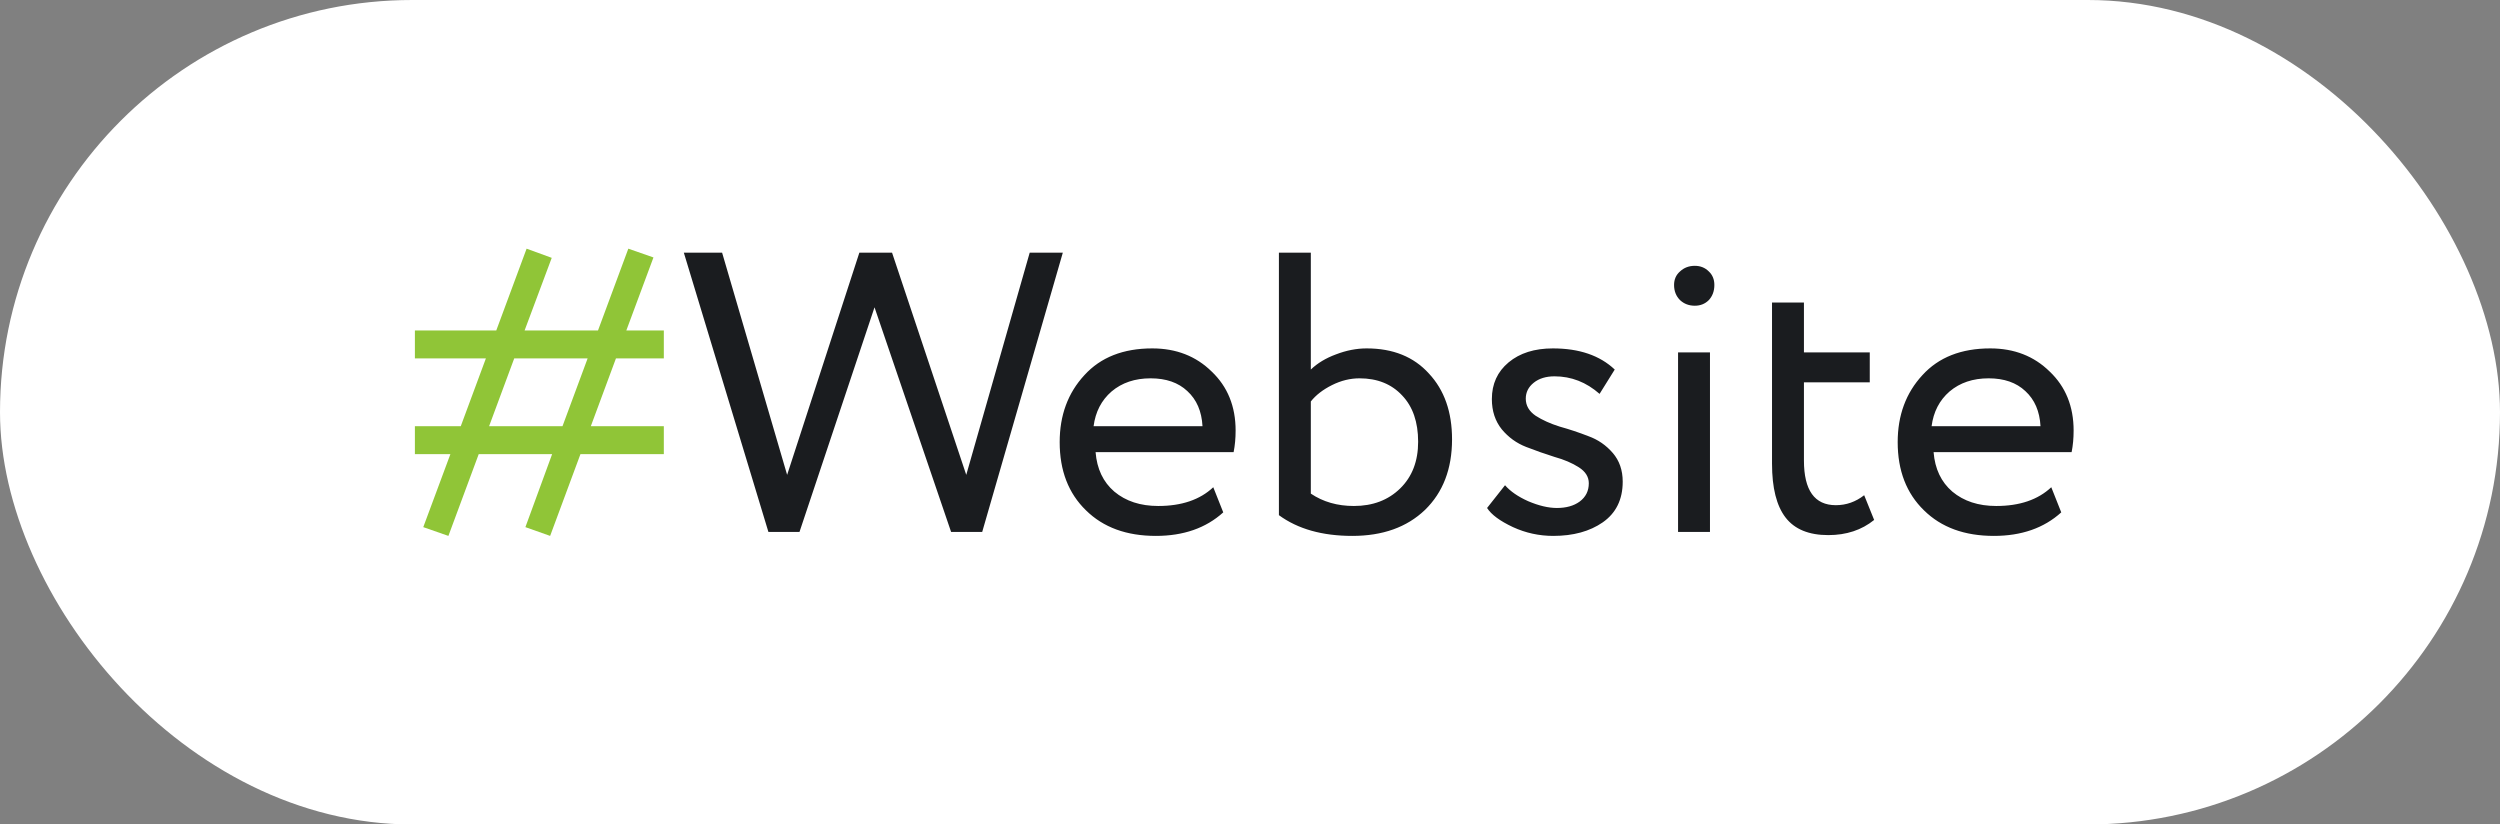 <?xml version="1.0" encoding="UTF-8"?> <svg xmlns="http://www.w3.org/2000/svg" width="94" height="31" viewBox="0 0 94 31" fill="none"><rect x="0" y="0" width="94" height="31" fill="#808080" stroke="none"/> <rect width="94" height="31" rx="15.5" fill="white"></rect> <path d="M20.685 20.15L19.755 19.82L20.76 17.075H18L16.86 20.15L15.915 19.82L16.935 17.075H15.6V16.025H17.325L18.27 13.475H15.6V12.425H18.66L19.8 9.35L20.745 9.695L19.725 12.425H22.485L23.625 9.35L24.57 9.68L23.55 12.425H24.96V13.475H23.16L22.215 16.025H24.96V17.075H21.825L20.685 20.15ZM22.095 13.475H19.335L18.39 16.025H21.15L22.095 13.475Z" fill="#90C537"></path> <path d="M38.717 9.5H39.962L36.931 20H35.761L32.882 11.555L30.061 20H28.892L25.712 9.5H27.151L29.596 17.855L32.312 9.5H33.541L36.331 17.855L38.717 9.5ZM45.619 18.32L45.994 19.265C45.344 19.855 44.499 20.15 43.459 20.15C42.359 20.15 41.484 19.83 40.834 19.19C40.174 18.55 39.844 17.695 39.844 16.625C39.844 15.615 40.154 14.775 40.774 14.105C41.384 13.435 42.234 13.1 43.324 13.1C44.224 13.1 44.969 13.39 45.559 13.97C46.159 14.54 46.459 15.28 46.459 16.19C46.459 16.48 46.434 16.75 46.384 17H41.194C41.244 17.63 41.479 18.125 41.899 18.485C42.329 18.845 42.879 19.025 43.549 19.025C44.429 19.025 45.119 18.79 45.619 18.32ZM43.264 14.225C42.674 14.225 42.184 14.39 41.794 14.72C41.414 15.05 41.189 15.485 41.119 16.025H45.214C45.184 15.465 44.994 15.025 44.644 14.705C44.304 14.385 43.844 14.225 43.264 14.225ZM48.087 19.37V9.5H49.287V13.895C49.537 13.655 49.852 13.465 50.232 13.325C50.622 13.175 51.007 13.1 51.387 13.1C52.377 13.1 53.157 13.415 53.727 14.045C54.307 14.665 54.597 15.49 54.597 16.52C54.597 17.63 54.257 18.515 53.577 19.175C52.897 19.825 51.987 20.15 50.847 20.15C49.717 20.15 48.797 19.89 48.087 19.37ZM51.117 14.225C50.767 14.225 50.422 14.31 50.082 14.48C49.742 14.65 49.477 14.855 49.287 15.095V18.56C49.747 18.87 50.287 19.025 50.907 19.025C51.617 19.025 52.197 18.805 52.647 18.365C53.097 17.925 53.322 17.34 53.322 16.61C53.322 15.87 53.122 15.29 52.722 14.87C52.322 14.44 51.787 14.225 51.117 14.225ZM59.739 18.17C59.739 17.93 59.614 17.73 59.364 17.57C59.114 17.41 58.809 17.28 58.449 17.18C58.099 17.07 57.744 16.945 57.384 16.805C57.024 16.665 56.719 16.445 56.469 16.145C56.219 15.835 56.094 15.455 56.094 15.005C56.094 14.435 56.304 13.975 56.724 13.625C57.144 13.275 57.699 13.1 58.389 13.1C59.379 13.1 60.154 13.365 60.714 13.895L60.144 14.81C59.644 14.37 59.079 14.15 58.449 14.15C58.129 14.15 57.869 14.23 57.669 14.39C57.469 14.55 57.369 14.75 57.369 14.99C57.369 15.25 57.494 15.465 57.744 15.635C57.994 15.795 58.294 15.93 58.644 16.04C59.004 16.14 59.364 16.26 59.724 16.4C60.084 16.53 60.389 16.74 60.639 17.03C60.889 17.32 61.014 17.68 61.014 18.11C61.014 18.78 60.764 19.29 60.264 19.64C59.774 19.98 59.154 20.15 58.404 20.15C57.874 20.15 57.369 20.04 56.889 19.82C56.399 19.59 56.074 19.35 55.914 19.1L56.589 18.245C56.789 18.475 57.079 18.675 57.459 18.845C57.859 19.015 58.219 19.1 58.539 19.1C58.889 19.1 59.174 19.02 59.394 18.86C59.624 18.69 59.739 18.46 59.739 18.17ZM64.295 20H63.095V13.25H64.295V20ZM62.945 10.715C62.945 10.505 63.02 10.335 63.17 10.205C63.32 10.065 63.505 9.995 63.725 9.995C63.935 9.995 64.11 10.065 64.25 10.205C64.39 10.335 64.46 10.505 64.46 10.715C64.46 10.945 64.39 11.135 64.25 11.285C64.11 11.425 63.935 11.495 63.725 11.495C63.505 11.495 63.32 11.425 63.17 11.285C63.02 11.135 62.945 10.945 62.945 10.715ZM66.628 17.435V11.375H67.828V13.25H70.303V14.375H67.828V17.315C67.828 18.435 68.228 18.995 69.028 18.995C69.418 18.995 69.773 18.87 70.093 18.62L70.468 19.55C69.998 19.93 69.423 20.12 68.743 20.12C68.013 20.12 67.478 19.9 67.138 19.46C66.798 19.02 66.628 18.345 66.628 17.435ZM77.128 18.32L77.503 19.265C76.853 19.855 76.008 20.15 74.968 20.15C73.868 20.15 72.993 19.83 72.343 19.19C71.683 18.55 71.353 17.695 71.353 16.625C71.353 15.615 71.663 14.775 72.283 14.105C72.893 13.435 73.743 13.1 74.833 13.1C75.733 13.1 76.478 13.39 77.068 13.97C77.668 14.54 77.968 15.28 77.968 16.19C77.968 16.48 77.943 16.75 77.893 17H72.703C72.753 17.63 72.988 18.125 73.408 18.485C73.838 18.845 74.388 19.025 75.058 19.025C75.938 19.025 76.628 18.79 77.128 18.32ZM74.773 14.225C74.183 14.225 73.693 14.39 73.303 14.72C72.923 15.05 72.698 15.485 72.628 16.025H76.723C76.693 15.465 76.503 15.025 76.153 14.705C75.813 14.385 75.353 14.225 74.773 14.225Z" fill="#1A1C1F"></path> </svg> 